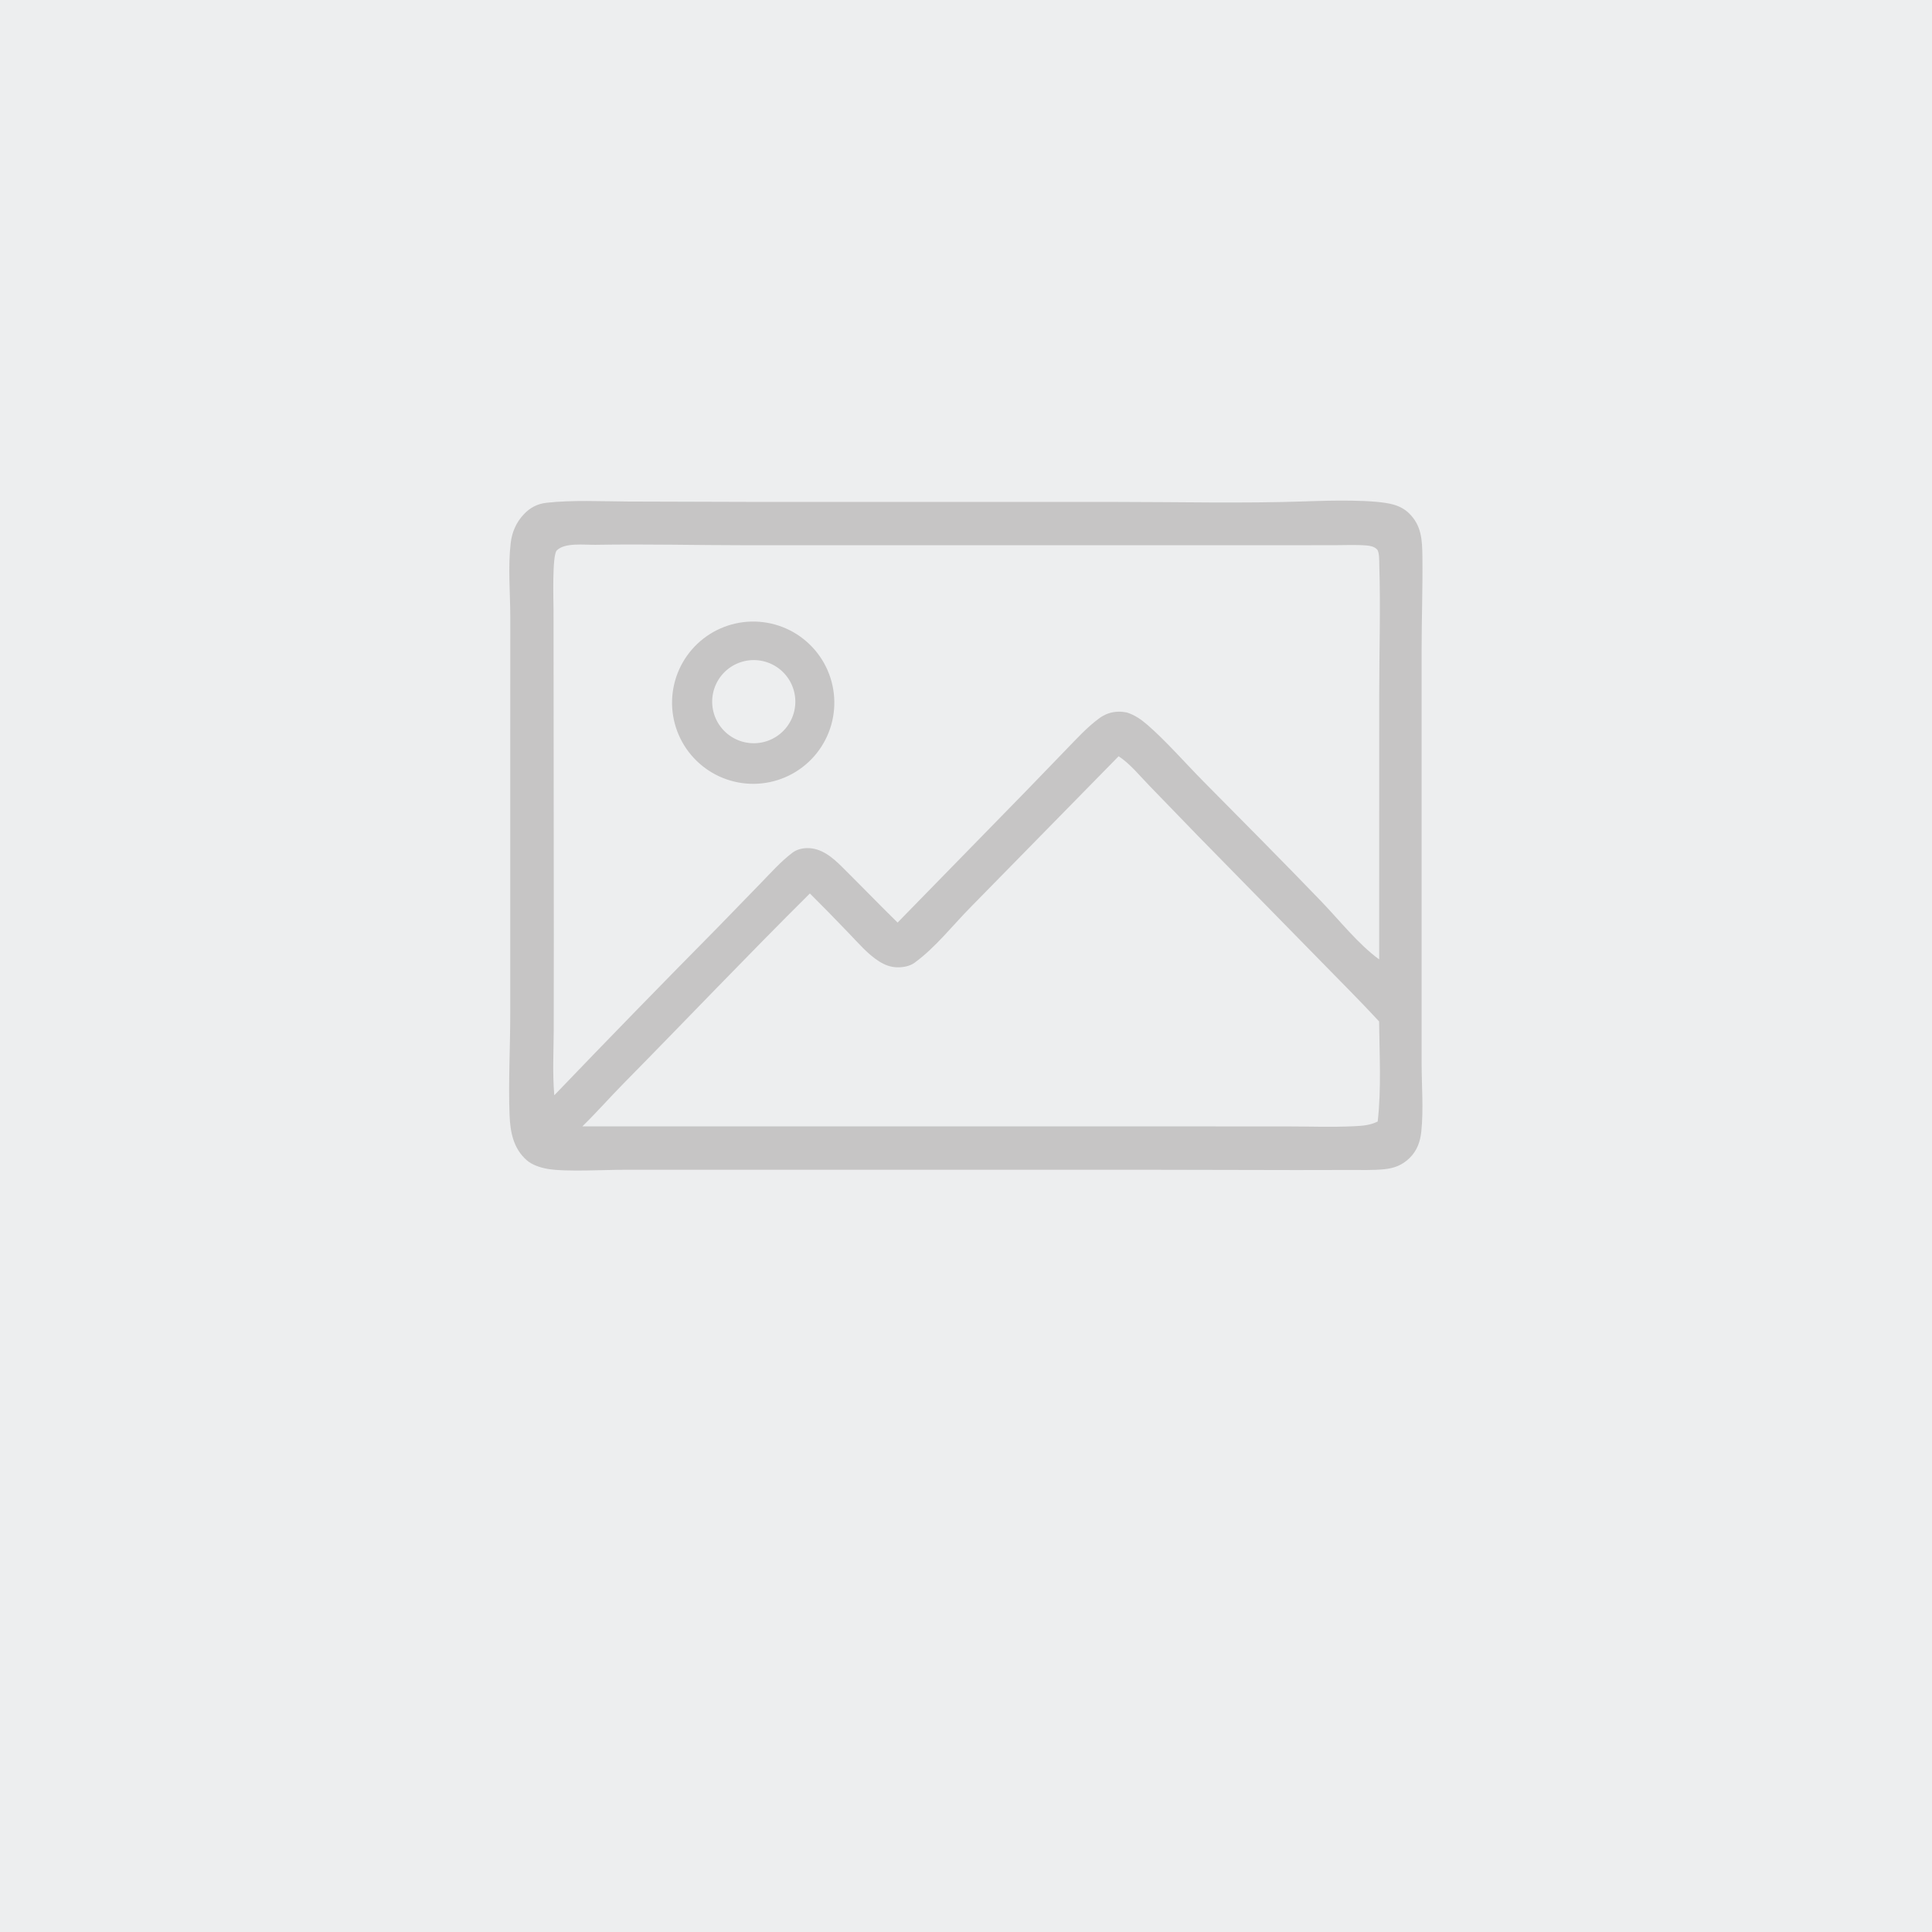 <?xml version="1.0" encoding="utf-8" ?>
<svg xmlns="http://www.w3.org/2000/svg" xmlns:xlink="http://www.w3.org/1999/xlink" width="1024" height="1024">
	<path fill="#EDEEEF" d="M0 0L1024 0L1024 1024L0 1024L0 0Z"/>
	<path fill="#C6C5C5" d="M692.486 265.727Q693.119 265.69 693.753 265.666C704.793 265.299 728.782 264.649 738.548 267.434C741.67 268.325 744.488 269.775 746.816 272.054C753.52 278.613 753.799 286.348 753.902 295.147C754.094 311.51 753.488 327.976 753.487 344.358L753.486 493.874L753.488 563.818C753.514 575.562 754.524 588.021 753.333 599.652C752.783 605.027 751.104 609.828 747.194 613.687C743.308 617.521 739.066 619.167 733.719 619.712C727.649 620.331 721.375 620.079 715.278 620.104L687.085 620.156L606.461 619.993L331.75 619.996C321.01 619.958 299.931 621.224 290.247 619.539C286.445 618.877 282.05 617.472 279.106 614.878C272.102 608.706 270.441 600.028 270.087 591.157C269.394 573.807 270.458 554.749 270.44 537.09L270.442 404.25L270.462 326.911C270.428 314.063 269.188 300.563 270.682 287.819C271.363 282.016 273.587 276.915 277.586 272.632C280.899 269.084 284.809 267.025 289.626 266.481C303.182 264.949 319.097 265.733 332.913 265.82L399.765 266.021L589.781 266.023C623.95 266.021 658.348 266.894 692.486 265.727Z"/>
	<path fill="#EDEEEF" d="M315.617 288.76C342.279 288.281 368.99 288.984 395.661 288.991L575.403 289L675.088 288.981L707.16 288.968C712.815 288.967 718.684 288.658 724.314 289.117C726.302 289.279 728.437 289.71 729.858 291.204C731.17 292.583 730.995 297.506 731.053 299.37C731.767 322.193 731.023 345.307 731.018 368.155L730.992 508.505C719.988 500.524 709.69 487.499 700.187 477.631C679.628 456.282 658.673 435.227 637.822 414.158C628.623 404.863 617.807 392.516 608.123 384.163C604.757 381.26 601.511 379.012 597.238 377.619C595.741 377.343 594.3 377.17 592.773 377.211C588.778 377.317 585.504 378.546 582.317 380.926C576.027 385.624 570.675 391.511 565.222 397.128L543.508 419.596L475.74 488.978C465.834 479.244 456.176 469.261 446.317 459.481C441.206 454.411 435.252 449.322 427.607 449.522C424.902 449.593 422.159 450.326 419.979 451.975C413.918 456.559 408.587 462.568 403.29 468.008L380.06 491.916Q336.588 535.887 293.788 580.514C293.771 580.334 293.751 580.155 293.737 579.975C292.831 568.725 293.416 557.241 293.492 545.962L293.532 495.612L293.381 323.285C293.365 318.279 292.587 294.367 295.081 291.771C299.246 287.437 309.886 288.849 315.617 288.76Z"/>
	<path fill="#C6C5C5" d="M393.897 329.761Q394.951 329.63 396.009 329.551Q397.068 329.472 398.13 329.446Q399.191 329.419 400.252 329.445Q401.314 329.471 402.373 329.549Q403.431 329.627 404.485 329.758Q405.539 329.888 406.585 330.07Q407.631 330.252 408.666 330.486Q409.702 330.719 410.725 331.004Q411.748 331.288 412.756 331.623Q413.763 331.957 414.753 332.341Q415.743 332.725 416.713 333.157Q417.683 333.589 418.63 334.069Q419.577 334.548 420.5 335.074Q421.422 335.6 422.317 336.17Q423.213 336.741 424.079 337.355Q424.945 337.969 425.78 338.625Q426.615 339.281 427.416 339.977Q428.217 340.674 428.983 341.409Q429.749 342.144 430.478 342.916Q431.207 343.688 431.897 344.495Q432.587 345.302 433.236 346.142Q433.885 346.983 434.492 347.854Q435.099 348.725 435.662 349.625Q436.226 350.525 436.744 351.452Q437.262 352.378 437.734 353.329Q438.205 354.281 438.63 355.254Q439.054 356.227 439.43 357.22Q439.805 358.213 440.132 359.224Q440.458 360.234 440.734 361.259Q441.01 362.284 441.235 363.322Q441.46 364.359 441.634 365.407Q441.807 366.454 441.929 367.509Q442.051 368.564 442.12 369.623Q442.19 370.683 442.207 371.744Q442.224 372.806 442.189 373.867Q442.154 374.928 442.066 375.986Q441.978 377.044 441.839 378.097Q441.699 379.149 441.508 380.194Q441.316 381.238 441.073 382.271Q440.831 383.305 440.537 384.325Q440.244 385.346 439.9 386.351Q439.557 387.355 439.164 388.342Q438.772 389.328 438.331 390.294Q437.89 391.26 437.402 392.203Q436.914 393.146 436.381 394.064Q435.847 394.981 435.268 395.872Q434.69 396.762 434.068 397.623Q433.446 398.483 432.783 399.312Q432.12 400.141 431.416 400.936Q430.713 401.732 429.971 402.491Q429.229 403.251 428.45 403.973Q427.672 404.694 426.859 405.377Q426.046 406.06 425.2 406.702Q424.354 407.343 423.477 407.943Q422.601 408.542 421.696 409.097Q420.791 409.652 419.86 410.162Q418.928 410.672 417.973 411.135Q417.018 411.599 416.041 412.014Q415.064 412.43 414.068 412.797Q413.071 413.164 412.058 413.481Q411.045 413.798 410.017 414.065Q408.99 414.332 407.95 414.548Q406.911 414.764 405.862 414.928Q404.813 415.093 403.757 415.205Q402.713 415.316 401.665 415.376Q400.617 415.436 399.567 415.445Q398.517 415.454 397.468 415.412Q396.419 415.369 395.374 415.276Q394.328 415.182 393.288 415.038Q392.248 414.893 391.217 414.698Q390.185 414.503 389.164 414.258Q388.144 414.013 387.136 413.719Q386.128 413.424 385.136 413.081Q384.144 412.737 383.17 412.346Q382.196 411.954 381.242 411.516Q380.288 411.077 379.357 410.593Q378.426 410.108 377.519 409.579Q376.612 409.05 375.733 408.477Q374.853 407.904 374.002 407.289Q373.152 406.673 372.332 406.017Q371.512 405.361 370.726 404.666Q369.939 403.971 369.187 403.238Q368.435 402.506 367.72 401.737Q367.005 400.969 366.328 400.166Q365.651 399.364 365.015 398.529Q364.378 397.694 363.782 396.83Q363.187 395.965 362.635 395.072Q362.082 394.18 361.574 393.261Q361.066 392.343 360.603 391.4Q360.14 390.458 359.724 389.494Q359.307 388.53 358.939 387.548Q358.57 386.565 358.249 385.565Q357.929 384.565 357.658 383.551Q357.386 382.537 357.165 381.511Q356.944 380.484 356.772 379.449Q356.601 378.413 356.481 377.37Q356.361 376.327 356.291 375.28Q356.222 374.232 356.204 373.182Q356.186 372.133 356.219 371.083Q356.252 370.034 356.336 368.988Q356.42 367.941 356.556 366.9Q356.691 365.859 356.877 364.826Q357.063 363.792 357.299 362.77Q357.535 361.747 357.82 360.736Q358.106 359.726 358.441 358.731Q358.775 357.736 359.158 356.758Q359.541 355.781 359.971 354.823Q360.401 353.865 360.877 352.93Q361.353 351.994 361.875 351.083Q362.396 350.172 362.961 349.287Q363.526 348.402 364.134 347.546Q364.742 346.69 365.39 345.865Q366.039 345.039 366.727 344.246Q367.416 343.454 368.142 342.695Q368.868 341.937 369.63 341.215Q370.392 340.493 371.189 339.809Q371.985 339.126 372.814 338.481Q373.643 337.837 374.502 337.234Q375.362 336.631 376.25 336.071Q377.137 335.51 378.051 334.994Q378.965 334.478 379.904 334.007Q380.842 333.535 381.802 333.111Q382.762 332.686 383.741 332.308Q384.721 331.931 385.718 331.602Q386.715 331.272 387.727 330.992Q388.738 330.712 389.763 330.482Q390.787 330.251 391.821 330.071Q392.855 329.891 393.897 329.761Z"/>
	<path fill="#EDEEEF" d="M395.631 350.199Q396.161 350.104 396.695 350.036Q397.229 349.967 397.765 349.925Q398.302 349.882 398.84 349.866Q399.378 349.85 399.916 349.86Q400.455 349.87 400.992 349.906Q401.529 349.943 402.063 350.005Q402.598 350.068 403.129 350.156Q403.66 350.245 404.186 350.359Q404.712 350.473 405.232 350.613Q405.752 350.753 406.264 350.918Q406.776 351.083 407.28 351.273Q407.784 351.463 408.278 351.678Q408.771 351.892 409.254 352.13Q409.737 352.368 410.208 352.63Q410.678 352.891 411.135 353.175Q411.593 353.46 412.035 353.766Q412.478 354.072 412.906 354.399Q413.333 354.726 413.744 355.074Q414.155 355.422 414.548 355.79Q414.941 356.157 415.316 356.543Q415.691 356.93 416.047 357.334Q416.403 357.738 416.738 358.159Q417.074 358.58 417.388 359.017Q417.703 359.453 417.996 359.905Q418.288 360.357 418.559 360.822Q418.829 361.288 419.077 361.766Q419.324 362.244 419.548 362.734Q419.772 363.223 419.971 363.723Q420.171 364.223 420.346 364.732Q420.521 365.241 420.671 365.758Q420.82 366.275 420.945 366.799Q421.069 367.323 421.168 367.852Q421.267 368.381 421.339 368.915Q421.412 369.448 421.459 369.984Q421.505 370.52 421.526 371.058Q421.546 371.596 421.54 372.135Q421.534 372.673 421.502 373.21Q421.47 373.748 421.412 374.283Q421.353 374.818 421.269 375.349Q421.185 375.881 421.074 376.408Q420.964 376.935 420.828 377.456Q420.692 377.977 420.531 378.49Q420.37 379.004 420.184 379.509Q419.998 380.014 419.787 380.51Q419.577 381.005 419.342 381.49Q419.108 381.974 418.85 382.447Q418.592 382.919 418.312 383.379Q418.031 383.838 417.729 384.283Q417.426 384.729 417.102 385.158Q416.778 385.588 416.433 386.002Q416.089 386.415 415.724 386.812Q415.36 387.208 414.977 387.586Q414.593 387.964 414.192 388.323Q413.791 388.681 413.372 389.02Q412.954 389.359 412.52 389.677Q412.085 389.995 411.636 390.291Q411.186 390.587 410.723 390.861Q410.26 391.135 409.784 391.387Q409.307 391.638 408.82 391.865Q408.332 392.093 407.833 392.296Q407.335 392.5 406.827 392.678Q406.32 392.857 405.804 393.011Q405.288 393.165 404.765 393.294Q404.242 393.422 403.714 393.525Q403.18 393.629 402.642 393.706Q402.104 393.784 401.563 393.834Q401.022 393.885 400.479 393.909Q399.935 393.933 399.392 393.93Q398.848 393.928 398.305 393.898Q397.762 393.868 397.222 393.812Q396.681 393.756 396.144 393.673Q395.606 393.59 395.074 393.481Q394.541 393.371 394.015 393.236Q393.488 393.101 392.969 392.939Q392.45 392.778 391.939 392.591Q391.429 392.405 390.928 392.193Q390.427 391.982 389.937 391.746Q389.448 391.51 388.97 391.25Q388.493 390.99 388.029 390.707Q387.565 390.424 387.115 390.118Q386.665 389.812 386.231 389.485Q385.797 389.158 385.38 388.809Q384.963 388.461 384.563 388.092Q384.164 387.724 383.783 387.336Q383.402 386.948 383.04 386.542Q382.679 386.136 382.338 385.712Q381.997 385.289 381.678 384.849Q381.358 384.409 381.06 383.954Q380.763 383.499 380.488 383.03Q380.213 382.561 379.962 382.079Q379.711 381.597 379.484 381.103Q379.256 380.609 379.054 380.104Q378.851 379.6 378.674 379.086Q378.496 378.572 378.345 378.05Q378.193 377.528 378.067 376.999Q377.941 376.47 377.841 375.936Q377.741 375.402 377.668 374.863Q377.595 374.324 377.548 373.782Q377.502 373.241 377.482 372.697Q377.462 372.154 377.469 371.61Q377.476 371.067 377.51 370.524Q377.543 369.982 377.604 369.441Q377.664 368.901 377.751 368.364Q377.839 367.828 377.952 367.296Q378.065 366.764 378.205 366.239Q378.344 365.713 378.51 365.195Q378.675 364.677 378.865 364.168Q379.056 363.659 379.272 363.16Q379.487 362.661 379.727 362.173Q379.967 361.685 380.23 361.209Q380.494 360.734 380.781 360.272Q381.067 359.81 381.376 359.363Q381.685 358.916 382.016 358.484Q382.347 358.053 382.699 357.638Q383.05 357.223 383.422 356.827Q383.794 356.43 384.185 356.052Q384.576 355.674 384.984 355.316Q385.393 354.958 385.82 354.62Q386.246 354.282 386.688 353.966Q387.13 353.65 387.588 353.356Q388.045 353.062 388.516 352.791Q388.987 352.52 389.472 352.272Q389.956 352.025 390.451 351.801Q390.947 351.578 391.453 351.379Q391.959 351.181 392.474 351.007Q392.99 350.834 393.513 350.686Q394.036 350.538 394.566 350.416Q395.096 350.295 395.631 350.199Z"/>
	<path fill="#EDEEEF" d="M592.89 400.833C598.883 404.723 604.079 411.17 609.052 416.299L635.124 443.222L700.188 509.599C710.481 520.161 720.935 530.544 730.951 541.373C731.145 558.822 732.179 577.084 730.211 594.426C726.094 596.468 722.026 596.719 717.509 596.935C705.62 597.503 693.626 597.031 681.724 597.025L615.185 597.014L409.25 597.015L308.663 597.015C316.205 589.63 323.206 581.664 330.618 574.141C363.573 540.696 395.929 506.618 429.257 473.553Q439.593 483.85 449.676 494.394C454.692 499.552 459.943 505.837 466.097 509.65C469.165 511.551 472.18 512.673 475.816 512.694C478.805 512.71 482.204 512.106 484.673 510.317C495.86 502.211 505.095 490.244 514.828 480.434L592.89 400.833Z"/>
</svg>
